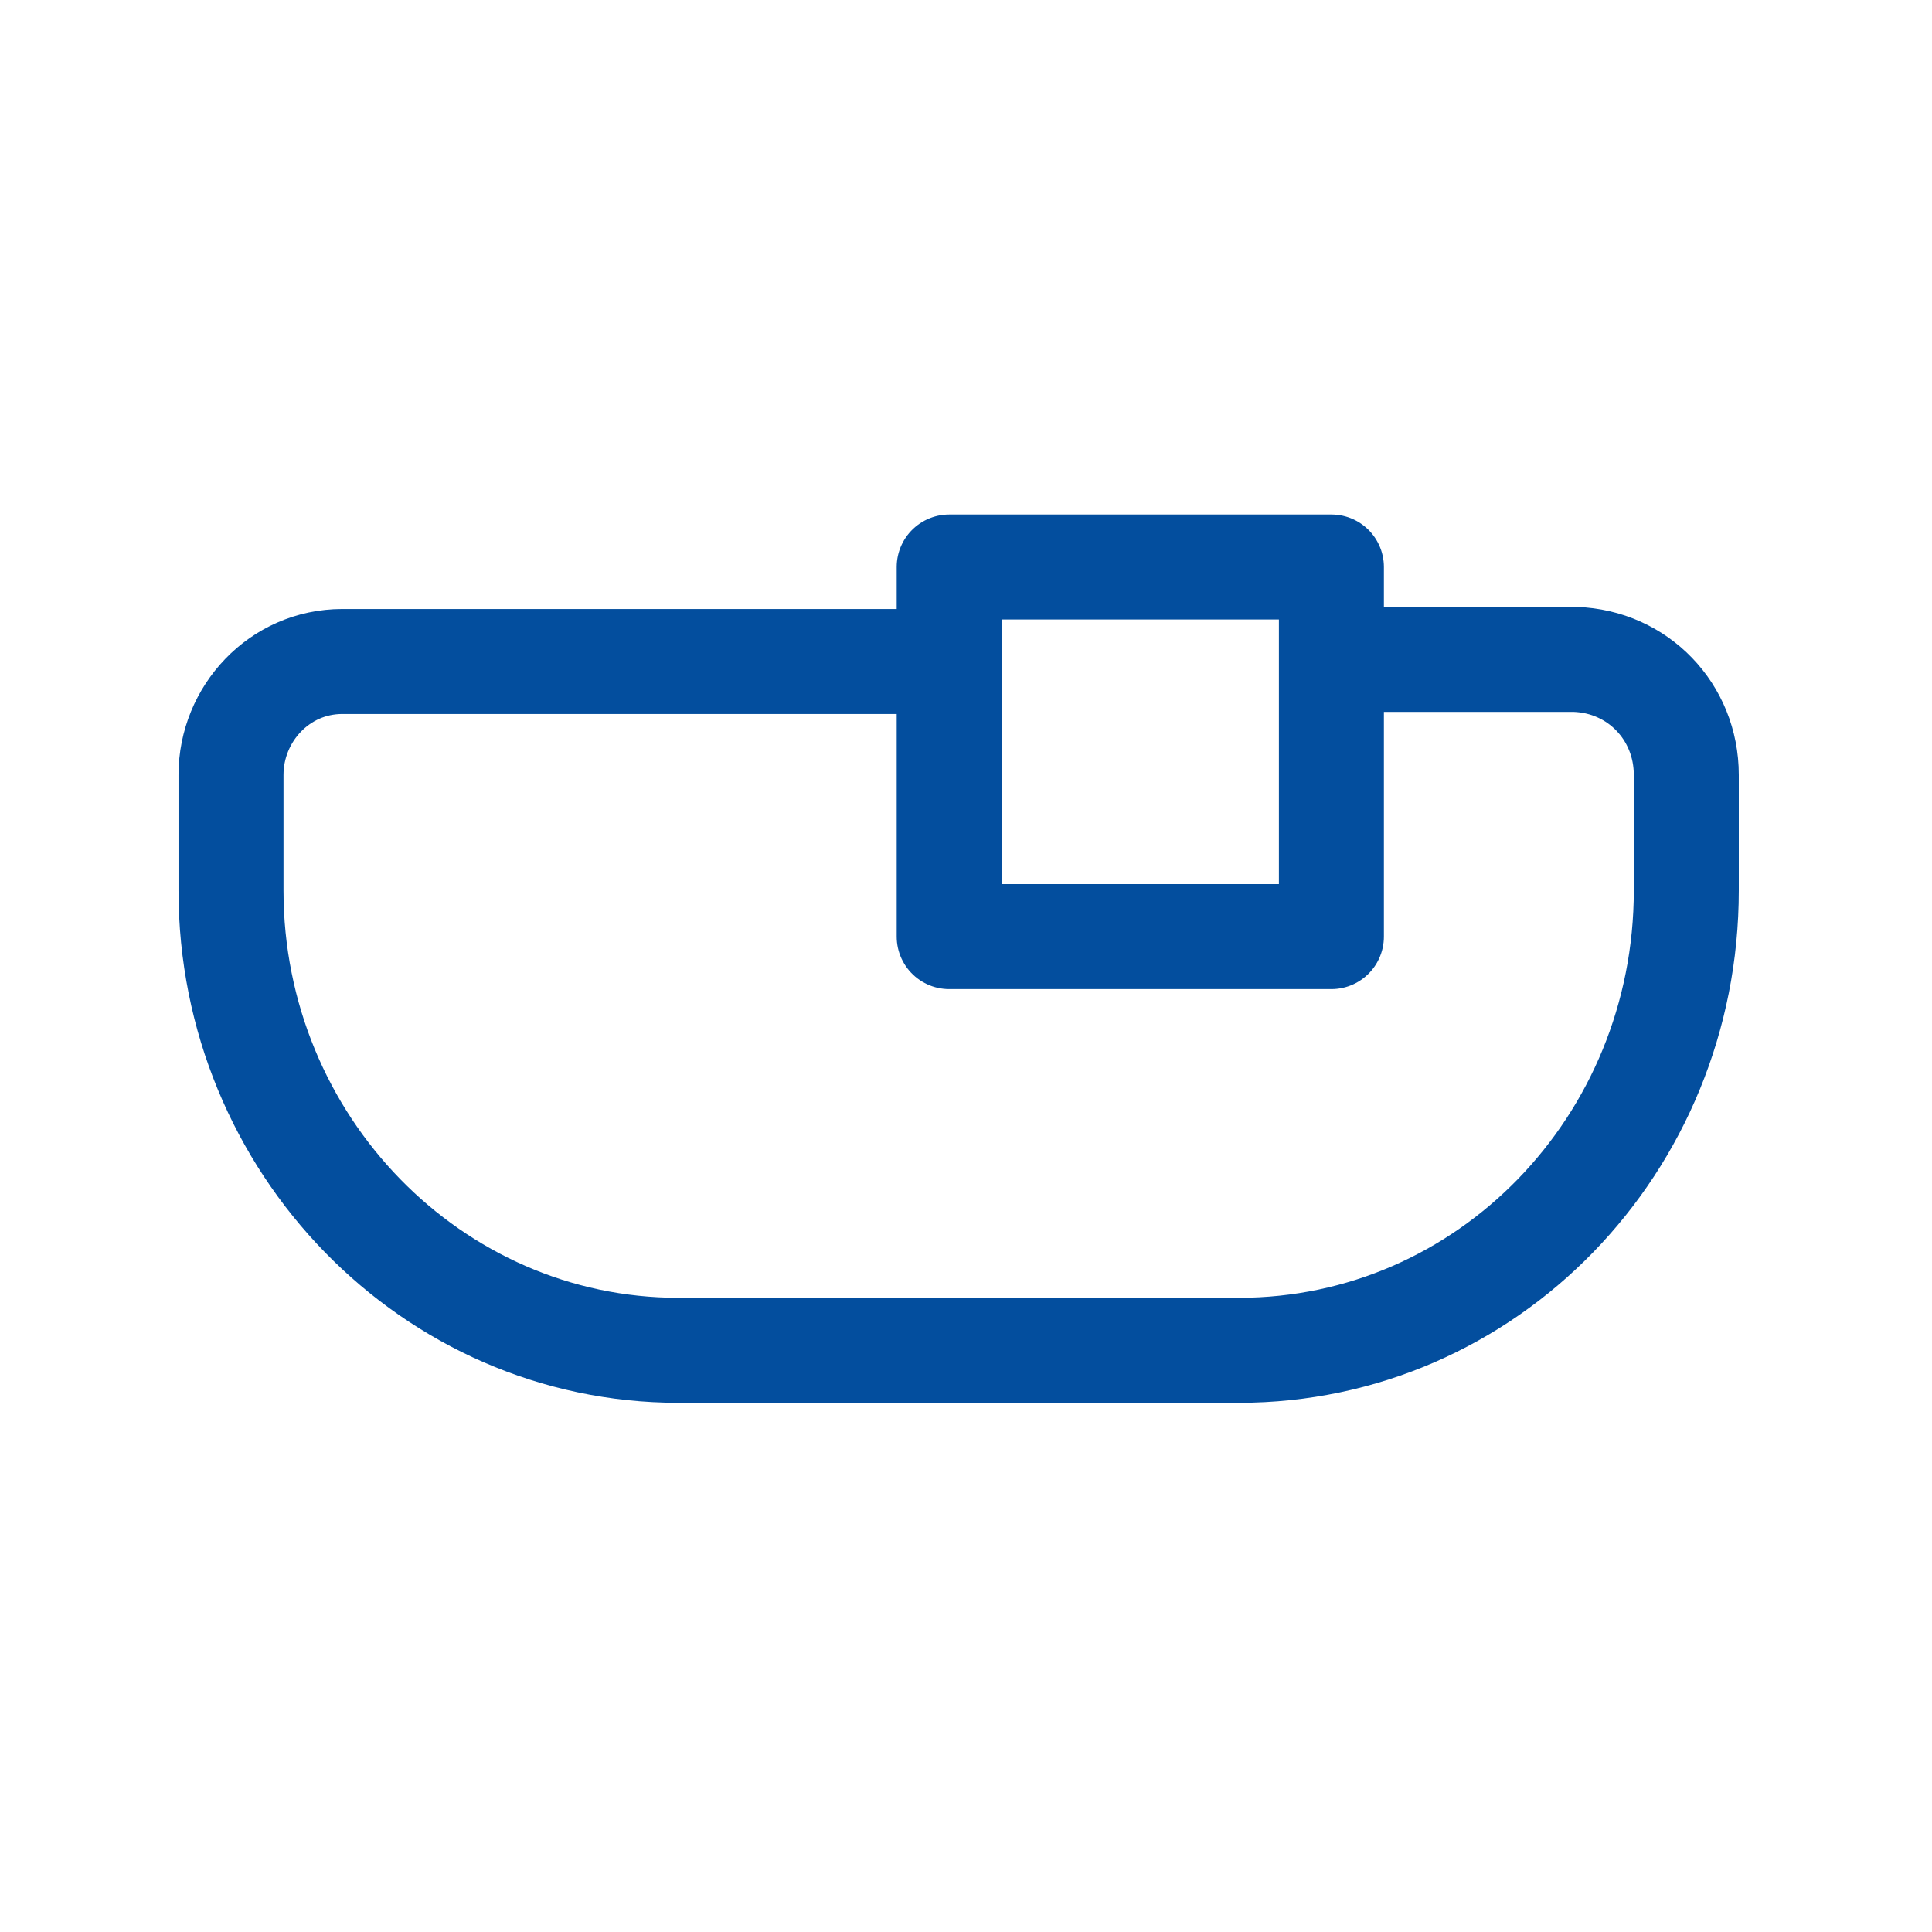 <?xml version="1.0" encoding="UTF-8"?>
<svg xmlns="http://www.w3.org/2000/svg" xmlns:xlink="http://www.w3.org/1999/xlink" version="1.1" id="icon-bath" x="0px" y="0px" viewBox="0 0 92 92" style="enable-background:new 0 0 92 92;" xml:space="preserve">
<style type="text/css">
	.st0{fill:none;stroke:#034E9E;stroke-width:5;stroke-linecap:round;stroke-linejoin:round;}
	.st1{fill:none;}
</style>
<g id="Gruppe_4531" transform="translate(11 27)">
	<path id="Pfad_998" class="st0" d="M32,4.5H5.3C2.3,4.5,0,7,0,9.9v5.5c0,12.1,9.6,21.9,21.3,21.9H48c11.8,0,21.3-9.8,21.3-21.9V9.9   c0-3-2.3-5.4-5.3-5.5H53.4"></path>
	<rect id="Rechteck_2347" x="34.2" class="st0" width="18.2" height="17.6"></rect>
</g>
<rect id="Rechteck_2383" class="st1" width="92" height="92"></rect>
</svg>
